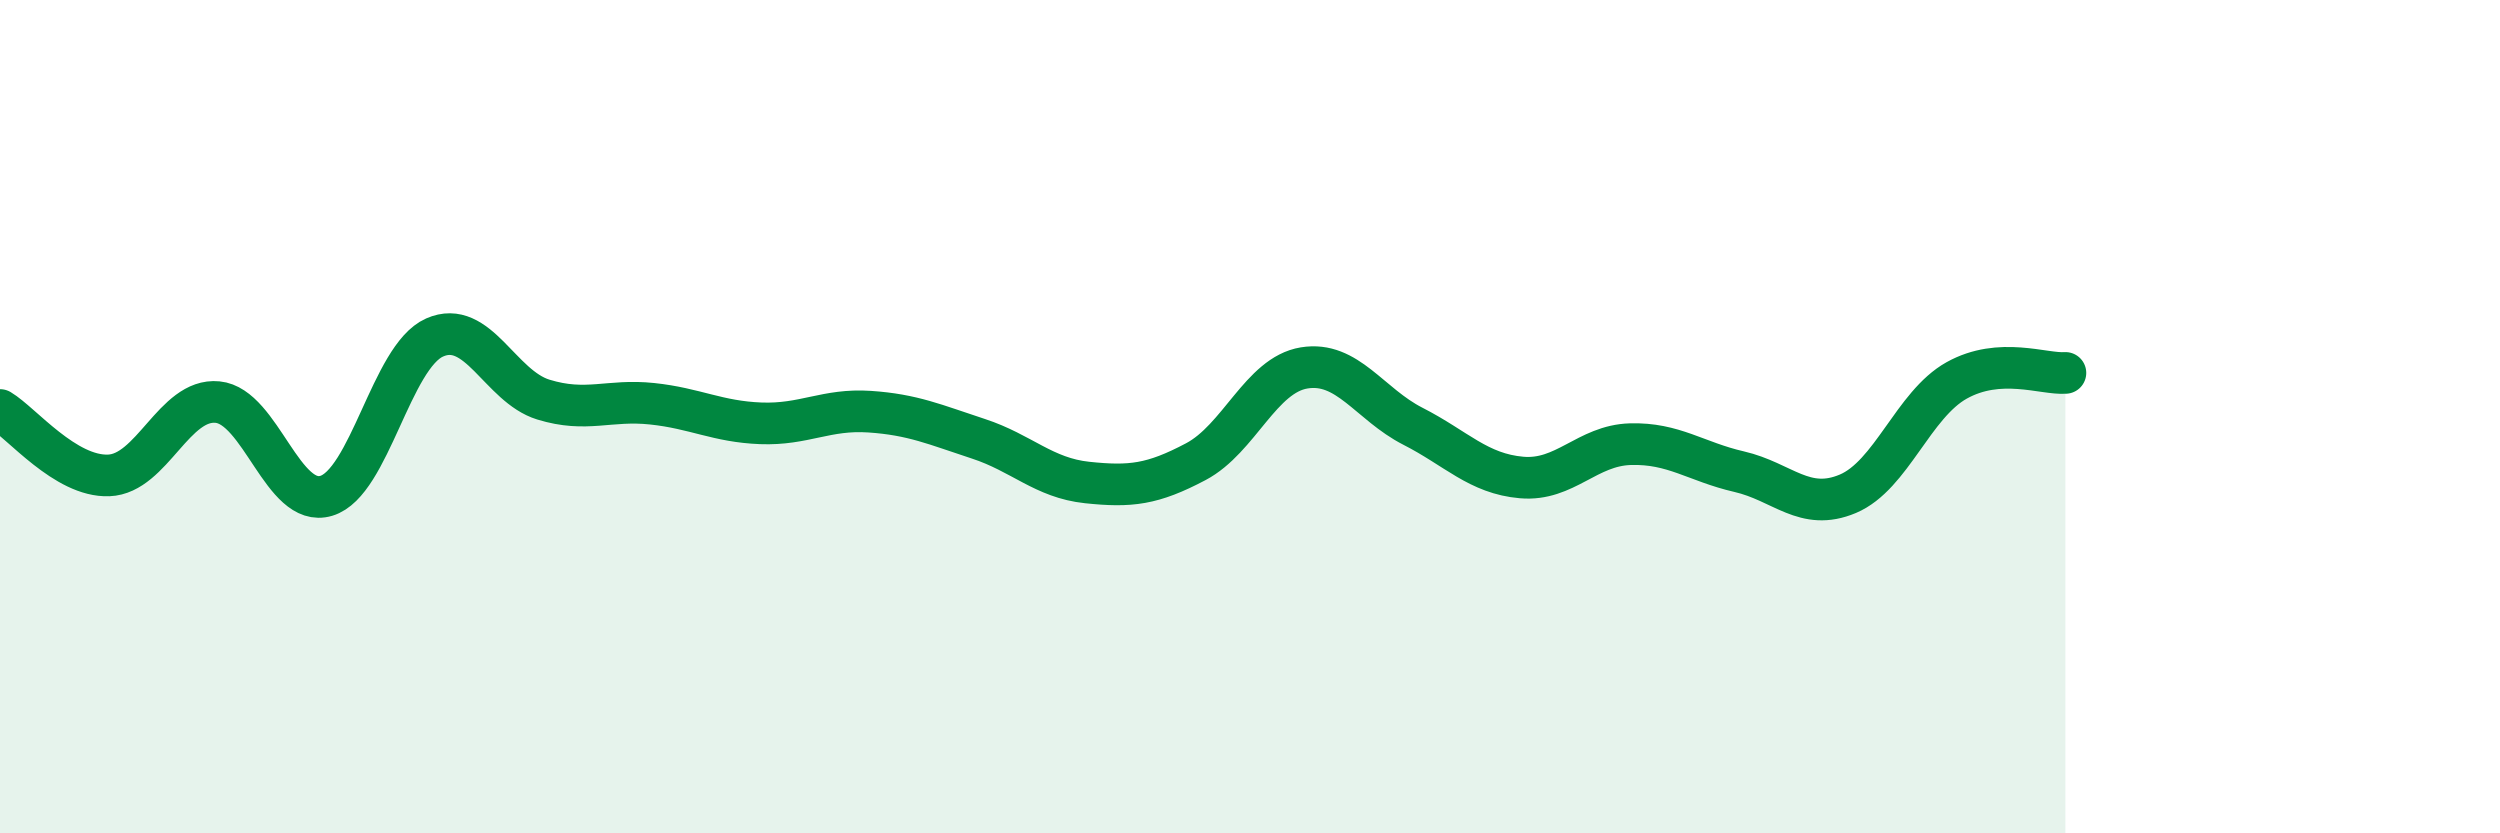 
    <svg width="60" height="20" viewBox="0 0 60 20" xmlns="http://www.w3.org/2000/svg">
      <path
        d="M 0,9.84 C 0.52,10.15 1.57,11.45 2.61,11.41 C 3.65,11.37 4.18,9.55 5.22,9.65 C 6.26,9.75 6.79,12.21 7.83,11.9 C 8.87,11.59 9.39,8.56 10.43,8.1 C 11.47,7.64 12,9.27 13.04,9.59 C 14.08,9.91 14.61,9.58 15.65,9.69 C 16.69,9.8 17.22,10.12 18.26,10.16 C 19.3,10.2 19.83,9.81 20.87,9.88 C 21.91,9.95 22.44,10.19 23.48,10.53 C 24.52,10.87 25.05,11.47 26.09,11.58 C 27.13,11.69 27.66,11.63 28.7,11.08 C 29.74,10.53 30.26,9 31.3,8.83 C 32.34,8.66 32.87,9.7 33.91,10.23 C 34.95,10.76 35.48,11.37 36.52,11.46 C 37.56,11.55 38.09,10.69 39.13,10.66 C 40.17,10.63 40.7,11.08 41.74,11.32 C 42.78,11.56 43.31,12.29 44.35,11.85 C 45.39,11.41 45.92,9.71 46.96,9.13 C 48,8.55 49.05,8.99 49.57,8.95L49.57 20L0 20Z"
        fill="#008740"
        opacity="0.1"
        stroke-linecap="round"
        stroke-linejoin="round"
      />
      <path
        d="M 0,9.84 C 0.52,10.15 1.57,11.45 2.61,11.41 C 3.65,11.37 4.18,9.55 5.22,9.65 C 6.26,9.75 6.79,12.21 7.83,11.9 C 8.87,11.59 9.39,8.56 10.43,8.1 C 11.47,7.64 12,9.27 13.04,9.59 C 14.08,9.91 14.61,9.58 15.65,9.69 C 16.69,9.8 17.22,10.12 18.26,10.16 C 19.3,10.2 19.83,9.81 20.87,9.88 C 21.91,9.95 22.44,10.19 23.48,10.53 C 24.52,10.87 25.05,11.47 26.09,11.58 C 27.13,11.69 27.66,11.63 28.7,11.08 C 29.74,10.53 30.26,9 31.3,8.83 C 32.34,8.66 32.87,9.7 33.91,10.23 C 34.95,10.76 35.48,11.37 36.52,11.46 C 37.56,11.55 38.09,10.69 39.13,10.66 C 40.17,10.63 40.7,11.08 41.74,11.32 C 42.78,11.56 43.31,12.29 44.35,11.85 C 45.39,11.41 45.92,9.71 46.96,9.13 C 48,8.55 49.05,8.99 49.57,8.95"
        stroke="#008740"
        stroke-width="1"
        fill="none"
        stroke-linecap="round"
        stroke-linejoin="round"
      />
    </svg>
  